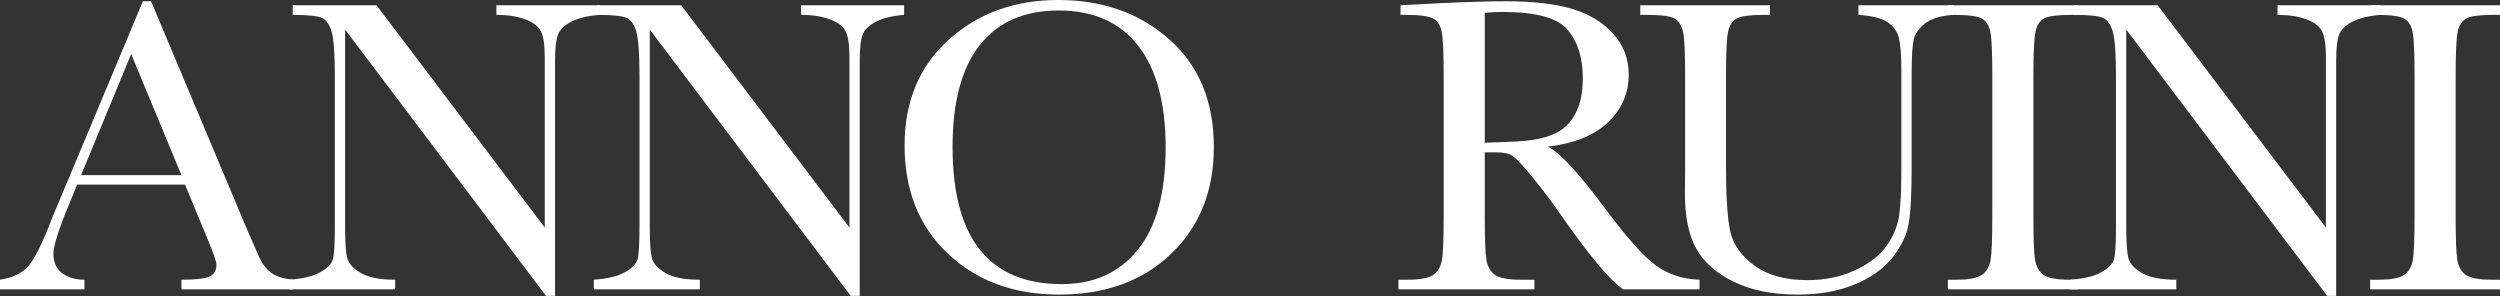 <?xml version="1.0" encoding="UTF-8"?>
<svg width="2913px" height="345px" viewBox="0 0 2913 345" version="1.1" xmlns="http://www.w3.org/2000/svg" xmlns:xlink="http://www.w3.org/1999/xlink">
    <rect x="0" y="0" width="2913" height="345" fill="#333333" stroke="none"/>
    <title>anno-ruini-logo</title>
    <g id="anno-ruini-logo" stroke="none" stroke-width="1" fill="none" fill-rule="evenodd">
        <path d="M1980.281,337.158 L1891.17,337.158 C1875.382,326.09 1851.212,297.119 1818.66,250.244 C1808.243,235.27 1797.42,220.907 1786.189,207.153 C1774.959,193.4 1767.228,185.018 1762.996,182.007 C1758.764,178.996 1752.173,177.49 1743.221,177.49 L1730.037,177.49 L1730.037,250.977 C1730.037,277.018 1730.647,294.067 1731.868,302.124 C1733.089,310.181 1736.344,316.162 1741.634,320.068 C1746.924,323.975 1757.055,325.928 1772.029,325.928 L1787.898,325.928 L1787.898,337.158 L1629.451,337.158 L1629.451,325.928 L1640.193,325.928 C1654.354,325.928 1664.16,324.137 1669.612,320.557 C1675.065,316.976 1678.523,311.401 1679.988,303.833 C1681.453,296.265 1682.186,278.646 1682.186,250.977 L1682.186,88.623 C1682.186,62.256 1681.453,45.247 1679.988,37.598 C1678.523,29.948 1675.268,24.658 1670.223,21.729 C1665.177,18.799 1654.272,17.334 1637.508,17.334 L1631.893,17.334 L1631.893,6.104 L1679.256,3.662 C1710.831,2.197 1735.896,1.465 1754.451,1.465 C1786.027,1.465 1811.702,4.395 1831.478,10.254 C1851.253,16.113 1867.244,25.716 1879.451,39.062 C1891.658,52.409 1897.762,68.359 1897.762,86.914 C1897.762,108.561 1889.786,127.035 1873.836,142.334 C1857.885,157.633 1834.448,167.155 1803.523,170.898 C1817.358,177.572 1839.656,201.66 1870.418,243.164 C1895.483,276.855 1915.177,298.91 1929.5,309.326 C1943.823,319.743 1960.75,325.277 1980.281,325.928 L1980.281,337.158 Z M1730.037,166.26 C1742.244,165.934 1754.858,165.446 1767.879,164.795 C1780.9,164.144 1792.212,162.354 1801.814,159.424 C1811.417,156.494 1819.189,152.222 1825.13,146.606 C1831.071,140.991 1835.75,133.626 1839.168,124.512 C1842.586,115.397 1844.295,104.167 1844.295,90.82 C1844.295,67.546 1838.476,48.91 1826.839,34.912 C1815.201,20.915 1789.852,13.916 1750.789,13.916 C1744.767,13.916 1737.85,14.242 1730.037,14.893 L1730.037,166.26 Z" id="Shape" fill="#FFFFFF" fill-rule="nonzero"></path>
        <path d="M2165.418,6.104 L2276.014,6.104 L2276.014,17.334 C2261.365,18.311 2250.42,21.606 2243.177,27.222 C2235.934,32.837 2231.499,39.144 2229.871,46.143 C2228.243,53.141 2227.43,66.732 2227.43,86.914 L2227.43,197.021 C2227.43,225.179 2226.331,246.094 2224.134,259.766 C2221.937,273.438 2215.589,286.865 2205.091,300.049 C2194.593,313.232 2179.822,323.73 2160.779,331.543 C2141.736,339.355 2119.764,343.262 2094.861,343.262 C2065.402,343.262 2040.459,338.257 2020.032,328.247 C1999.606,318.237 1985.039,305.298 1976.331,289.429 C1967.623,273.56 1963.27,252.279 1963.27,225.586 L1963.514,191.65 L1963.514,88.623 C1963.514,62.256 1962.741,45.247 1961.194,37.598 C1959.648,29.948 1956.393,24.658 1951.429,21.729 C1946.465,18.799 1935.6,17.334 1918.836,17.334 L1911.268,17.334 L1911.268,6.104 L2062.391,6.104 L2062.391,17.334 L2055.799,17.334 C2039.523,17.334 2028.862,18.677 2023.816,21.362 C2018.771,24.048 2015.394,29.053 2013.685,36.377 C2011.976,43.701 2011.121,61.117 2011.121,88.623 L2011.121,192.871 C2011.121,229.004 2012.789,254.639 2016.126,269.775 C2019.463,284.912 2028.862,298.136 2044.324,309.448 C2059.786,320.76 2080.376,326.416 2106.092,326.416 C2126.274,326.416 2144.625,322.632 2161.146,315.063 C2177.666,307.495 2189.954,298.055 2198.011,286.743 C2206.067,275.431 2210.991,263.794 2212.781,251.831 C2214.572,239.868 2215.467,221.029 2215.467,195.312 L2215.467,82.52 C2215.467,63.802 2214.409,50.7 2212.293,43.213 C2210.177,35.726 2205.62,29.785 2198.621,25.391 C2191.622,20.996 2180.555,18.311 2165.418,17.334 L2165.418,6.104 Z" id="Path" fill="#FFFFFF" fill-rule="nonzero"></path>
        <path d="M2269.695,17.334 L2269.695,6.104 L2421.062,6.104 L2421.062,17.334 L2413.982,17.334 C2397.706,17.334 2387.046,18.677 2382,21.362 C2376.954,24.048 2373.577,29.053 2371.868,36.377 C2370.159,43.701 2369.305,61.117 2369.305,88.623 L2369.305,250.977 C2369.305,277.018 2369.915,294.067 2371.136,302.124 C2372.356,310.181 2375.612,316.162 2380.901,320.068 C2386.191,323.975 2396.323,325.928 2411.297,325.928 L2421.062,325.928 L2421.062,337.158 L2269.695,337.158 L2269.695,325.928 L2279.461,325.928 C2293.621,325.928 2303.427,324.137 2308.88,320.557 C2314.332,316.976 2317.791,311.401 2319.256,303.833 C2320.721,296.265 2321.453,278.646 2321.453,250.977 L2321.453,88.623 C2321.453,62.256 2320.721,45.247 2319.256,37.598 C2317.791,29.948 2314.536,24.658 2309.49,21.729 C2304.445,18.799 2293.54,17.334 2276.775,17.334 L2269.695,17.334 Z" id="Path" fill="#FFFFFF" fill-rule="nonzero"></path>
        <path d="M2711.619,344.727 L2477.488,34.424 L2477.488,264.16 C2477.488,283.203 2478.424,295.736 2480.296,301.758 C2482.168,307.78 2487.498,313.314 2496.287,318.359 C2505.076,323.405 2518.26,325.928 2535.838,325.928 L2535.838,337.158 L2412.303,337.158 L2412.303,325.928 C2428.09,324.788 2440.135,321.899 2448.436,317.261 C2456.736,312.622 2461.66,307.617 2463.206,302.246 C2464.752,296.875 2465.525,284.18 2465.525,264.16 L2465.525,88.623 C2465.525,63.232 2464.345,46.224 2461.985,37.598 C2459.625,28.971 2455.882,23.438 2450.755,20.996 C2445.628,18.555 2434.194,17.334 2416.453,17.334 L2416.453,6.104 L2514.109,6.104 L2710.154,265.137 L2710.154,67.139 C2710.154,52.49 2708.649,42.236 2705.638,36.377 C2702.627,30.518 2696.482,25.879 2687.205,22.461 C2677.928,19.043 2666.779,17.334 2653.758,17.334 L2653.758,6.104 L2773.875,6.104 L2773.875,17.334 C2759.878,18.473 2748.851,21.159 2740.794,25.391 C2732.737,29.622 2727.61,34.709 2725.413,40.649 C2723.216,46.59 2722.117,56.641 2722.117,70.801 L2722.117,344.727 L2711.619,344.727 Z" id="Path" fill="#FFFFFF" fill-rule="nonzero"></path>
        <path d="M2761.697,17.334 L2761.697,6.104 L2913.064,6.104 L2913.064,17.334 L2905.984,17.334 C2889.708,17.334 2879.048,18.677 2874.002,21.362 C2868.956,24.048 2865.579,29.053 2863.87,36.377 C2862.161,43.701 2861.307,61.117 2861.307,88.623 L2861.307,250.977 C2861.307,277.018 2861.917,294.067 2863.138,302.124 C2864.358,310.181 2867.614,316.162 2872.903,320.068 C2878.193,323.975 2888.325,325.928 2903.299,325.928 L2913.064,325.928 L2913.064,337.158 L2761.697,337.158 L2761.697,325.928 L2771.463,325.928 C2785.623,325.928 2795.429,324.137 2800.882,320.557 C2806.334,316.976 2809.793,311.401 2811.258,303.833 C2812.723,296.265 2813.455,278.646 2813.455,250.977 L2813.455,88.623 C2813.455,62.256 2812.723,45.247 2811.258,37.598 C2809.793,29.948 2806.538,24.658 2801.492,21.729 C2796.447,18.799 2785.542,17.334 2768.777,17.334 L2761.697,17.334 Z" id="Path" fill="#FFFFFF" fill-rule="nonzero"></path>
        <path d="M215.576,215.088 L89.844,215.088 L81.299,236.084 C68.604,266.52 62.256,286.377 62.256,295.654 C62.256,305.583 65.633,313.11 72.388,318.237 C79.142,323.364 87.809,325.928 98.389,325.928 L98.389,337.158 L0,337.158 L0,325.928 C14.648,323.649 25.553,318.481 32.715,310.425 C39.876,302.368 48.503,285.4 58.594,259.521 C59.408,257.08 63.314,247.64 70.312,231.201 L166.504,1.465 L176.025,1.465 L286.621,264.404 L301.758,299.072 C305.176,306.885 309.774,313.029 315.552,317.505 C321.33,321.981 329.997,324.788 341.553,325.928 L341.553,337.158 L211.426,337.158 L211.426,325.928 C227.376,325.928 238.159,324.748 243.774,322.388 C249.39,320.028 252.197,315.348 252.197,308.35 C252.197,304.769 248.454,294.108 240.967,276.367 L215.576,215.088 Z M211.426,204.102 L152.832,62.988 L94.482,204.102 L211.426,204.102 Z" id="Shape" fill="#FFFFFF" fill-rule="nonzero"></path>
        <path d="M636.24,344.727 L402.109,34.424 L402.109,264.16 C402.109,283.203 403.045,295.736 404.917,301.758 C406.789,307.78 412.119,313.314 420.908,318.359 C429.697,323.405 442.881,325.928 460.459,325.928 L460.459,337.158 L336.924,337.158 L336.924,325.928 C352.712,324.788 364.756,321.899 373.057,317.261 C381.357,312.622 386.281,307.617 387.827,302.246 C389.373,296.875 390.146,284.18 390.146,264.16 L390.146,88.623 C390.146,63.232 388.966,46.224 386.606,37.598 C384.246,28.971 380.503,23.438 375.376,20.996 C370.249,18.555 358.815,17.334 341.074,17.334 L341.074,6.104 L438.73,6.104 L634.775,265.137 L634.775,67.139 C634.775,52.49 633.27,42.236 630.259,36.377 C627.248,30.518 621.104,25.879 611.826,22.461 C602.549,19.043 591.4,17.334 578.379,17.334 L578.379,6.104 L698.496,6.104 L698.496,17.334 C684.499,18.473 673.472,21.159 665.415,25.391 C657.358,29.622 652.231,34.709 650.034,40.649 C647.837,46.59 646.738,56.641 646.738,70.801 L646.738,344.727 L636.24,344.727 Z" id="Path" fill="#FFFFFF" fill-rule="nonzero"></path>
        <path d="M991.24,344.727 L757.109,34.424 L757.109,264.16 C757.109,283.203 758.045,295.736 759.917,301.758 C761.789,307.78 767.119,313.314 775.908,318.359 C784.697,323.405 797.881,325.928 815.459,325.928 L815.459,337.158 L691.924,337.158 L691.924,325.928 C707.712,324.788 719.756,321.899 728.057,317.261 C736.357,312.622 741.281,307.617 742.827,302.246 C744.373,296.875 745.146,284.18 745.146,264.16 L745.146,88.623 C745.146,63.232 743.966,46.224 741.606,37.598 C739.246,28.971 735.503,23.438 730.376,20.996 C725.249,18.555 713.815,17.334 696.074,17.334 L696.074,6.104 L793.73,6.104 L989.775,265.137 L989.775,67.139 C989.775,52.49 988.27,42.236 985.259,36.377 C982.248,30.518 976.104,25.879 966.826,22.461 C957.549,19.043 946.4,17.334 933.379,17.334 L933.379,6.104 L1053.496,6.104 L1053.496,17.334 C1039.499,18.473 1028.472,21.159 1020.415,25.391 C1012.358,29.622 1007.231,34.709 1005.034,40.649 C1002.837,46.59 1001.738,56.641 1001.738,70.801 L1001.738,344.727 L991.24,344.727 Z" id="Path" fill="#FFFFFF" fill-rule="nonzero"></path>
        <path d="M1054.014,169.434 C1054.014,118.327 1071.104,77.311 1105.283,46.387 C1139.463,15.462 1182.106,0 1233.213,0 C1284.808,0 1327.899,15.299 1362.485,45.898 C1397.072,76.497 1414.365,118.245 1414.365,171.143 C1414.365,222.412 1397.804,263.916 1364.683,295.654 C1331.561,327.393 1287.982,343.262 1233.945,343.262 C1181.374,343.262 1138.242,327.393 1104.551,295.654 C1070.859,263.916 1054.014,221.842 1054.014,169.434 Z M1109.922,171.143 C1109.922,224.365 1120.542,264.323 1141.782,291.016 C1163.022,317.708 1194.883,331.055 1237.363,331.055 C1274.635,331.055 1304.095,317.708 1325.742,291.016 C1347.389,264.323 1358.213,224.528 1358.213,171.631 C1358.213,120.199 1347.552,80.77 1326.23,53.345 C1304.909,25.92 1273.984,12.207 1233.457,12.207 C1193.581,12.207 1163.022,25.594 1141.782,52.368 C1120.542,79.142 1109.922,118.734 1109.922,171.143 Z" id="Shape" fill="#FFFFFF" fill-rule="nonzero"></path>
    </g>
</svg>